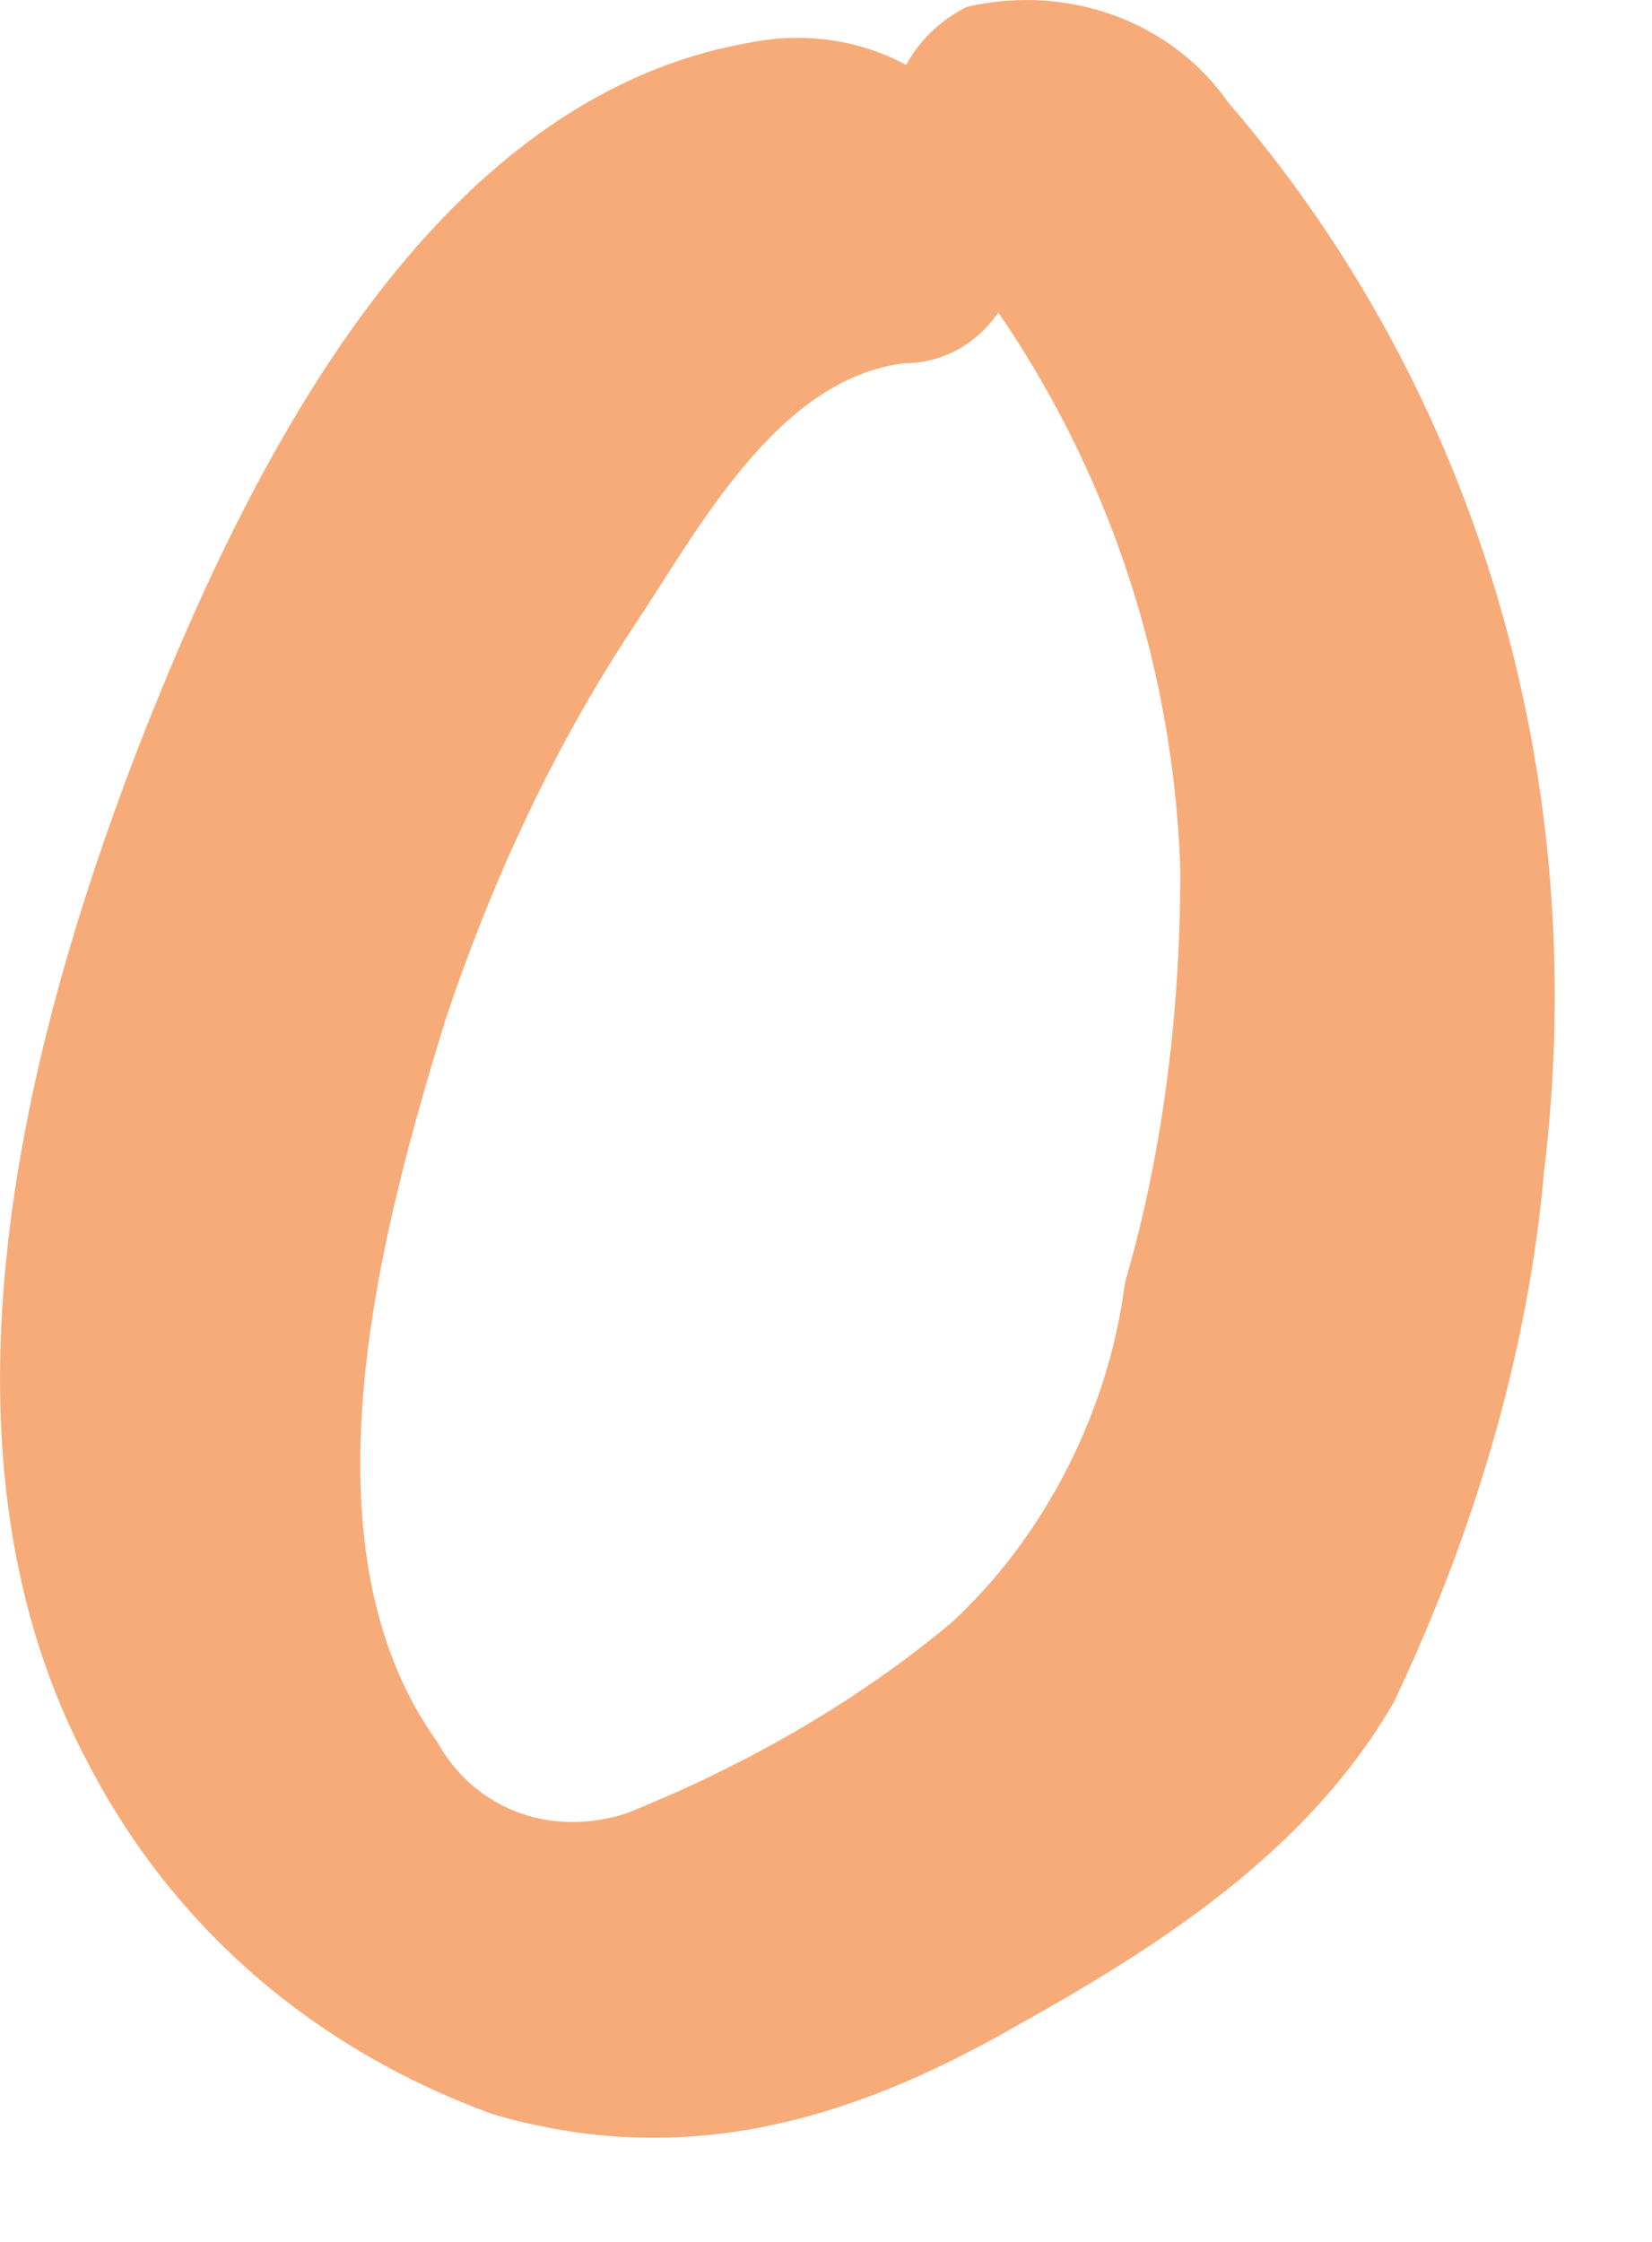 <?xml version="1.0" encoding="utf-8"?>
<svg xmlns="http://www.w3.org/2000/svg" fill="none" height="100%" overflow="visible" preserveAspectRatio="none" style="display: block;" viewBox="0 0 14 19" width="100%">
<path d="M6.586 0.327C3.705 0.662 2.097 3.952 1.159 6.369C0.154 8.988 -0.65 12.345 0.757 14.963C1.494 16.373 2.7 17.38 4.174 17.917C5.782 18.387 7.189 17.985 8.596 17.179C9.802 16.508 11.075 15.702 11.812 14.426C12.482 13.016 12.951 11.472 13.085 9.928C13.487 6.638 12.549 3.348 10.405 0.864C9.936 0.192 9.065 -0.143 8.194 0.058C7.658 0.327 7.39 0.931 7.658 1.535C7.725 1.669 7.792 1.737 7.859 1.871C9.199 3.415 9.936 5.362 10.003 7.376C10.003 8.518 9.869 9.726 9.534 10.868C9.4 11.942 8.864 13.016 8.06 13.755C7.256 14.426 6.318 14.963 5.313 15.366C4.71 15.568 4.04 15.366 3.705 14.762C2.499 13.083 3.236 10.398 3.772 8.652C4.174 7.444 4.71 6.302 5.38 5.295C5.916 4.489 6.586 3.214 7.658 3.079C8.261 3.079 8.663 2.542 8.663 2.005C8.663 1.871 8.596 1.737 8.529 1.602C8.261 0.729 7.457 0.259 6.586 0.327Z" fill="#F6AB79" id="Vector"/>
</svg>